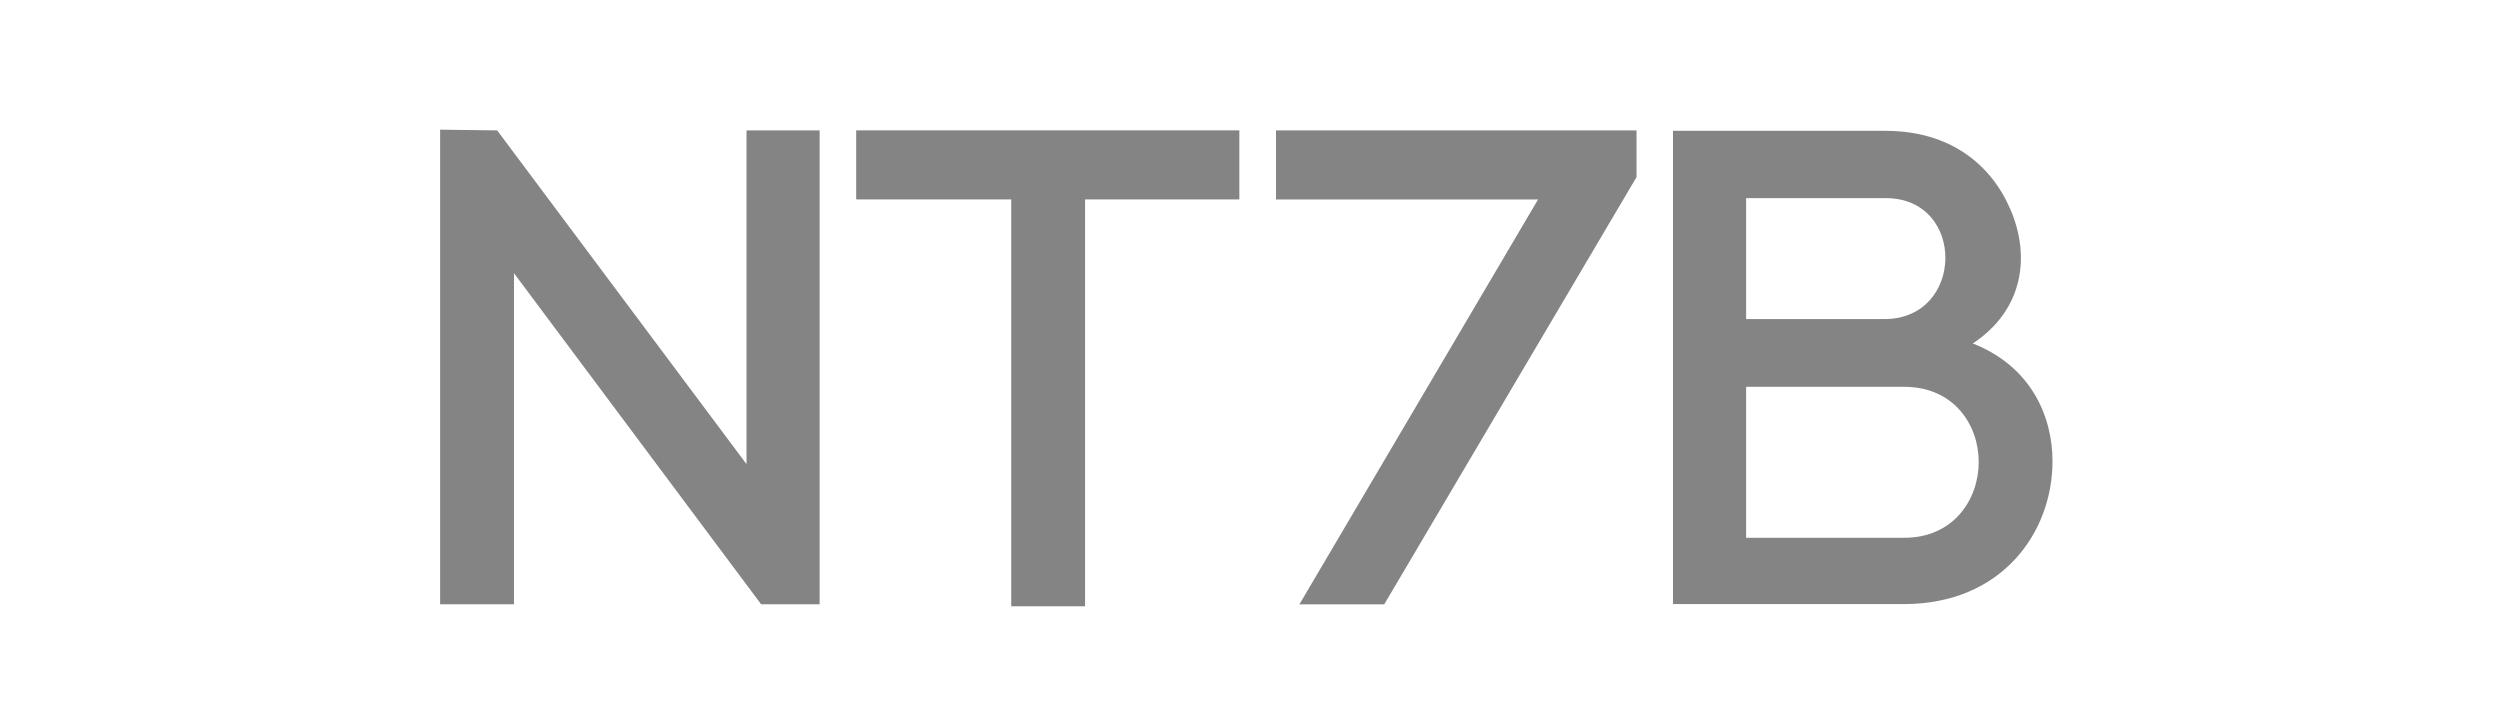 <svg width="172" height="50" viewBox="0 0 172 50" fill="none" xmlns="http://www.w3.org/2000/svg">
<g opacity="0.5">
<path d="M30.281 41.574V8.922L34.204 8.97L51.359 31.931V8.97H56.391V41.574H52.365L35.362 18.797V41.574H30.281Z" fill="#090909"/>
<path d="M69.572 41.713V13.72H58.906V8.969H85.267V13.72H74.653V41.713H69.572Z" fill="#090909"/>
<path d="M112.594 8.969V12.184L95.236 41.577H89.4L105.818 13.724H87.789V8.972H112.594V8.969Z" fill="#090909"/>
<path d="M129.742 9.003C134.17 9.003 136.986 11.331 138.295 14.359C139.704 17.575 139.25 21.298 135.729 23.63C139.755 25.214 141.212 28.661 141.212 31.733C141.212 36.624 137.739 41.56 130.999 41.56H115.102V9H129.742V9.003ZM120.134 21.954H129.642C135.176 21.954 135.276 13.632 129.742 13.632H120.134V21.954ZM120.134 37H131.003C134.424 37 136.135 34.344 136.135 31.784C136.135 29.221 134.424 26.613 131.003 26.613H120.134V37Z" fill="#090909"/>
</g>
</svg>
